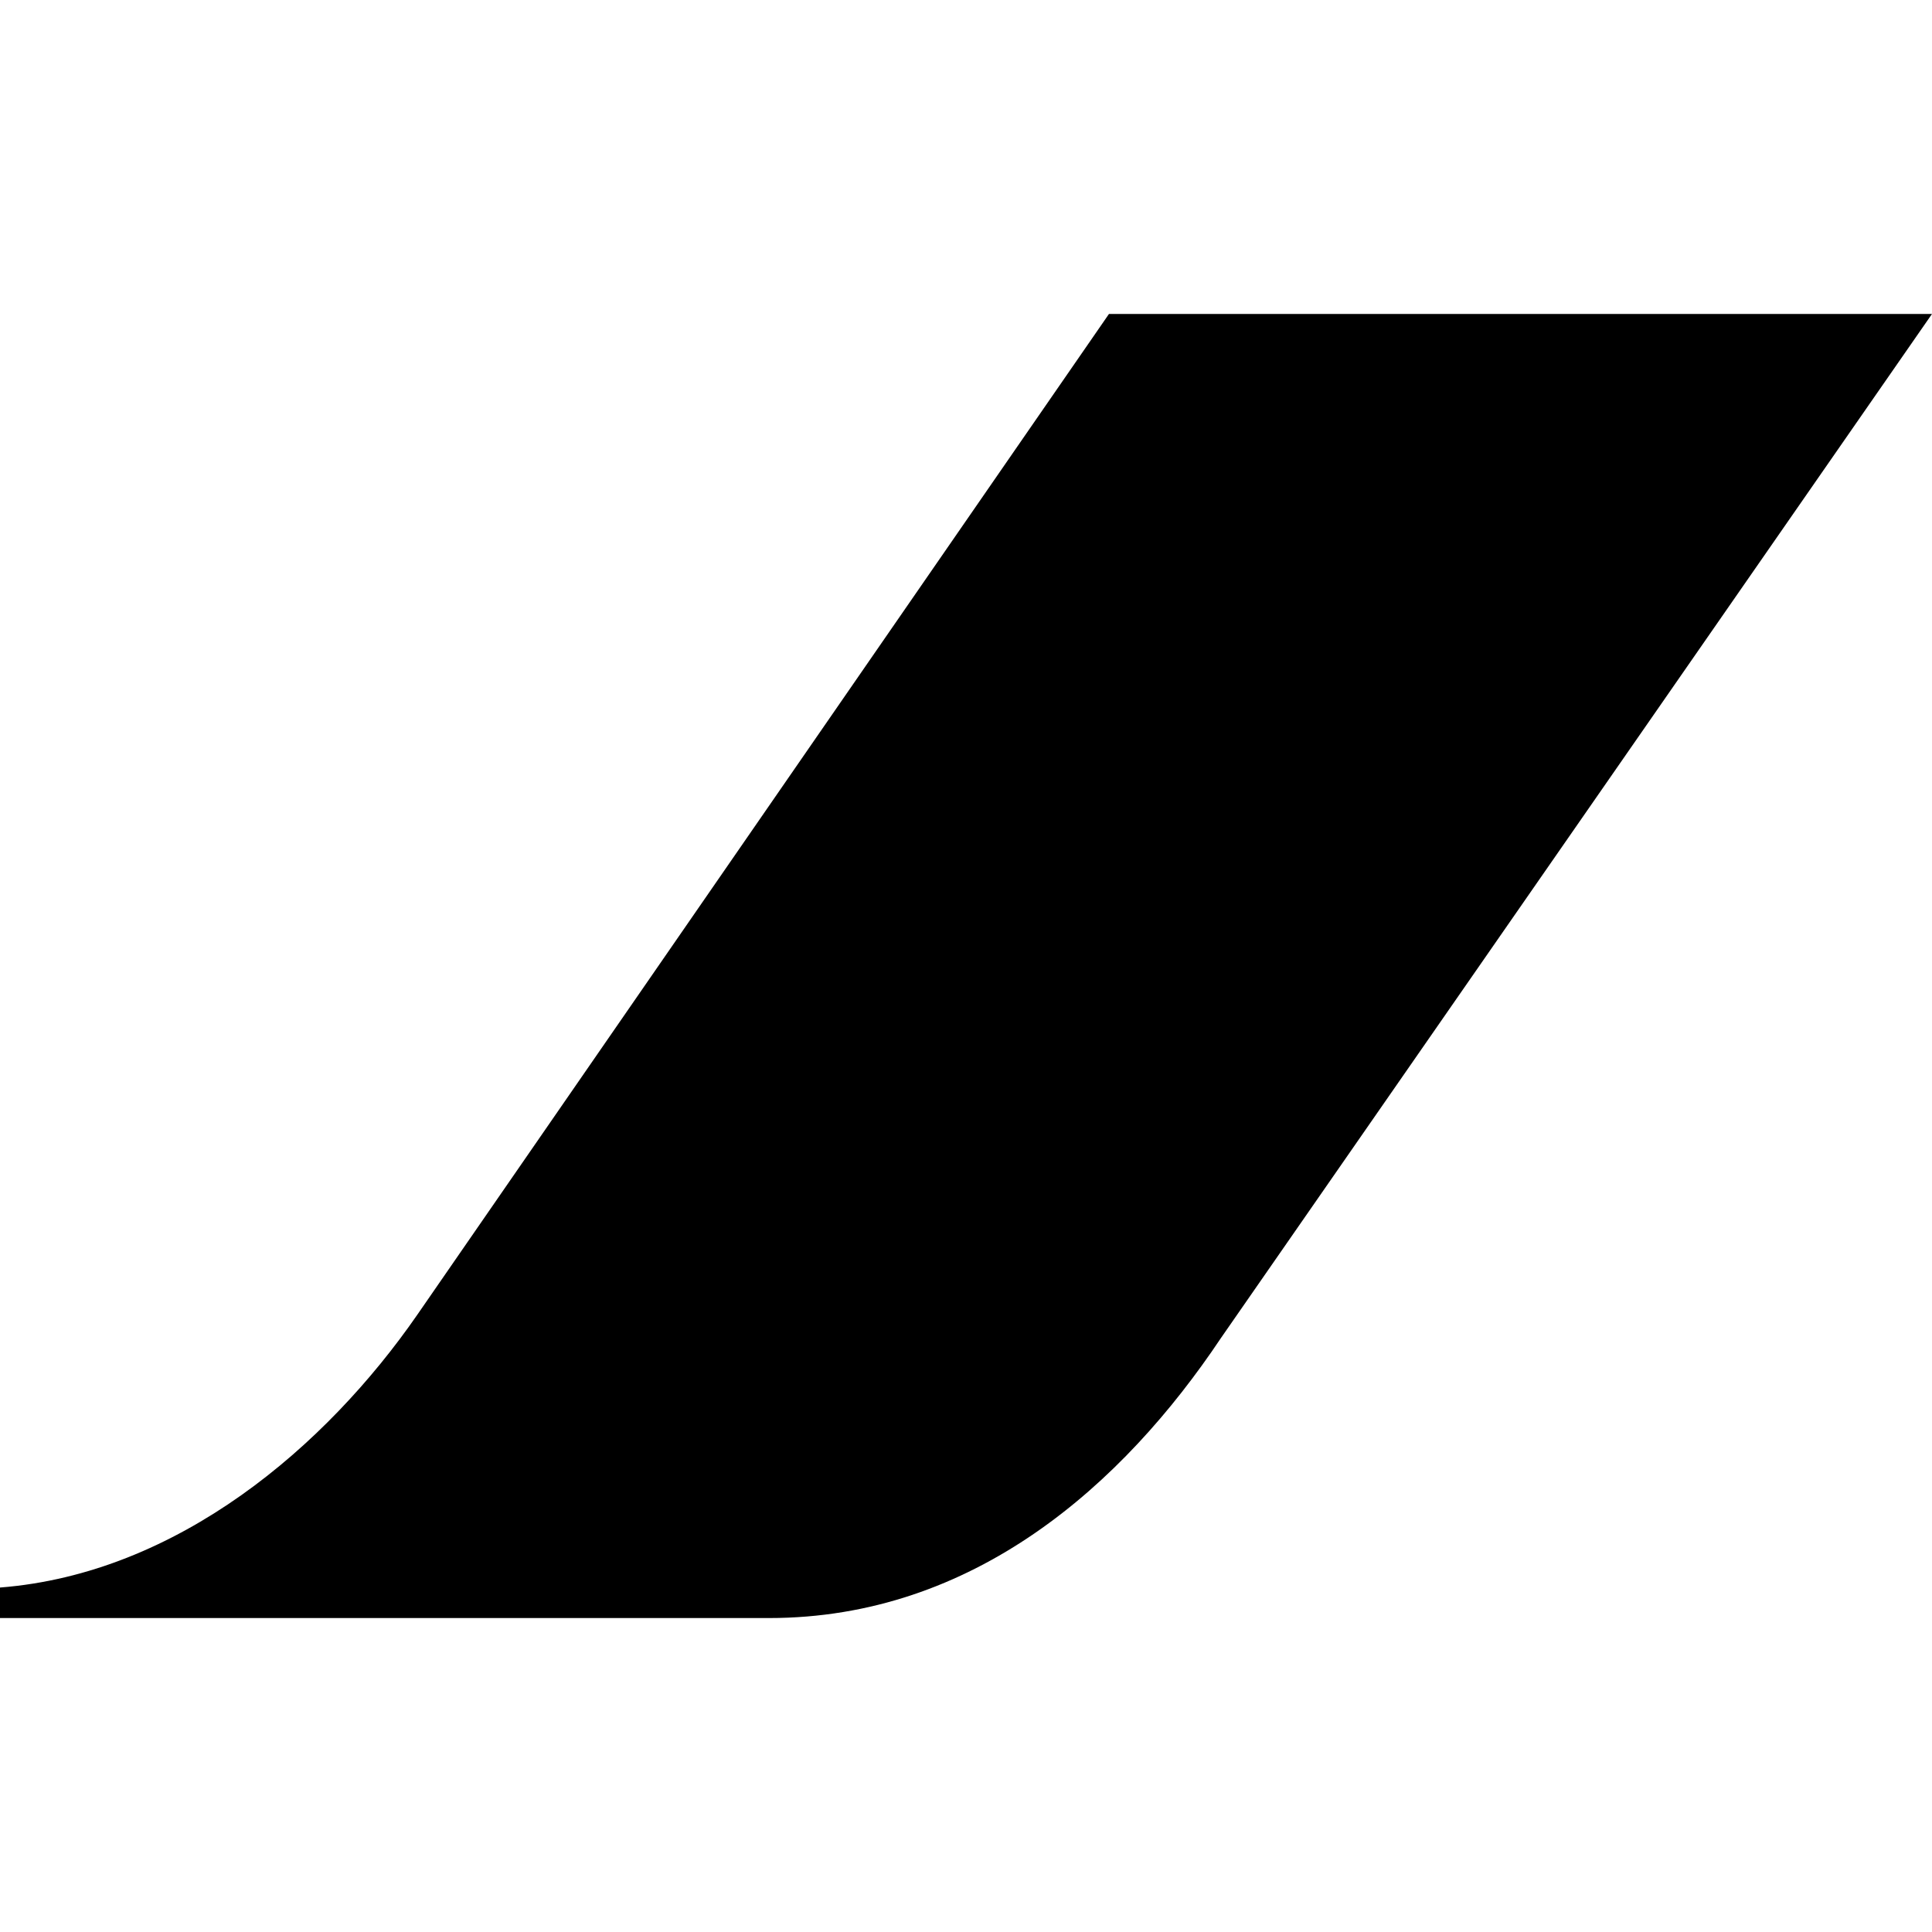 <svg role="img" viewBox="0 0 24 24" xmlns="http://www.w3.org/2000/svg"><title>Air France</title><path d="M13.776 3.9L5.184 16.332C4.051 17.969 2.208 19.548 0 19.721v.379h9.552c2.544 0 4.397-1.656 5.616-3.48L24 3.9Z"/></svg>